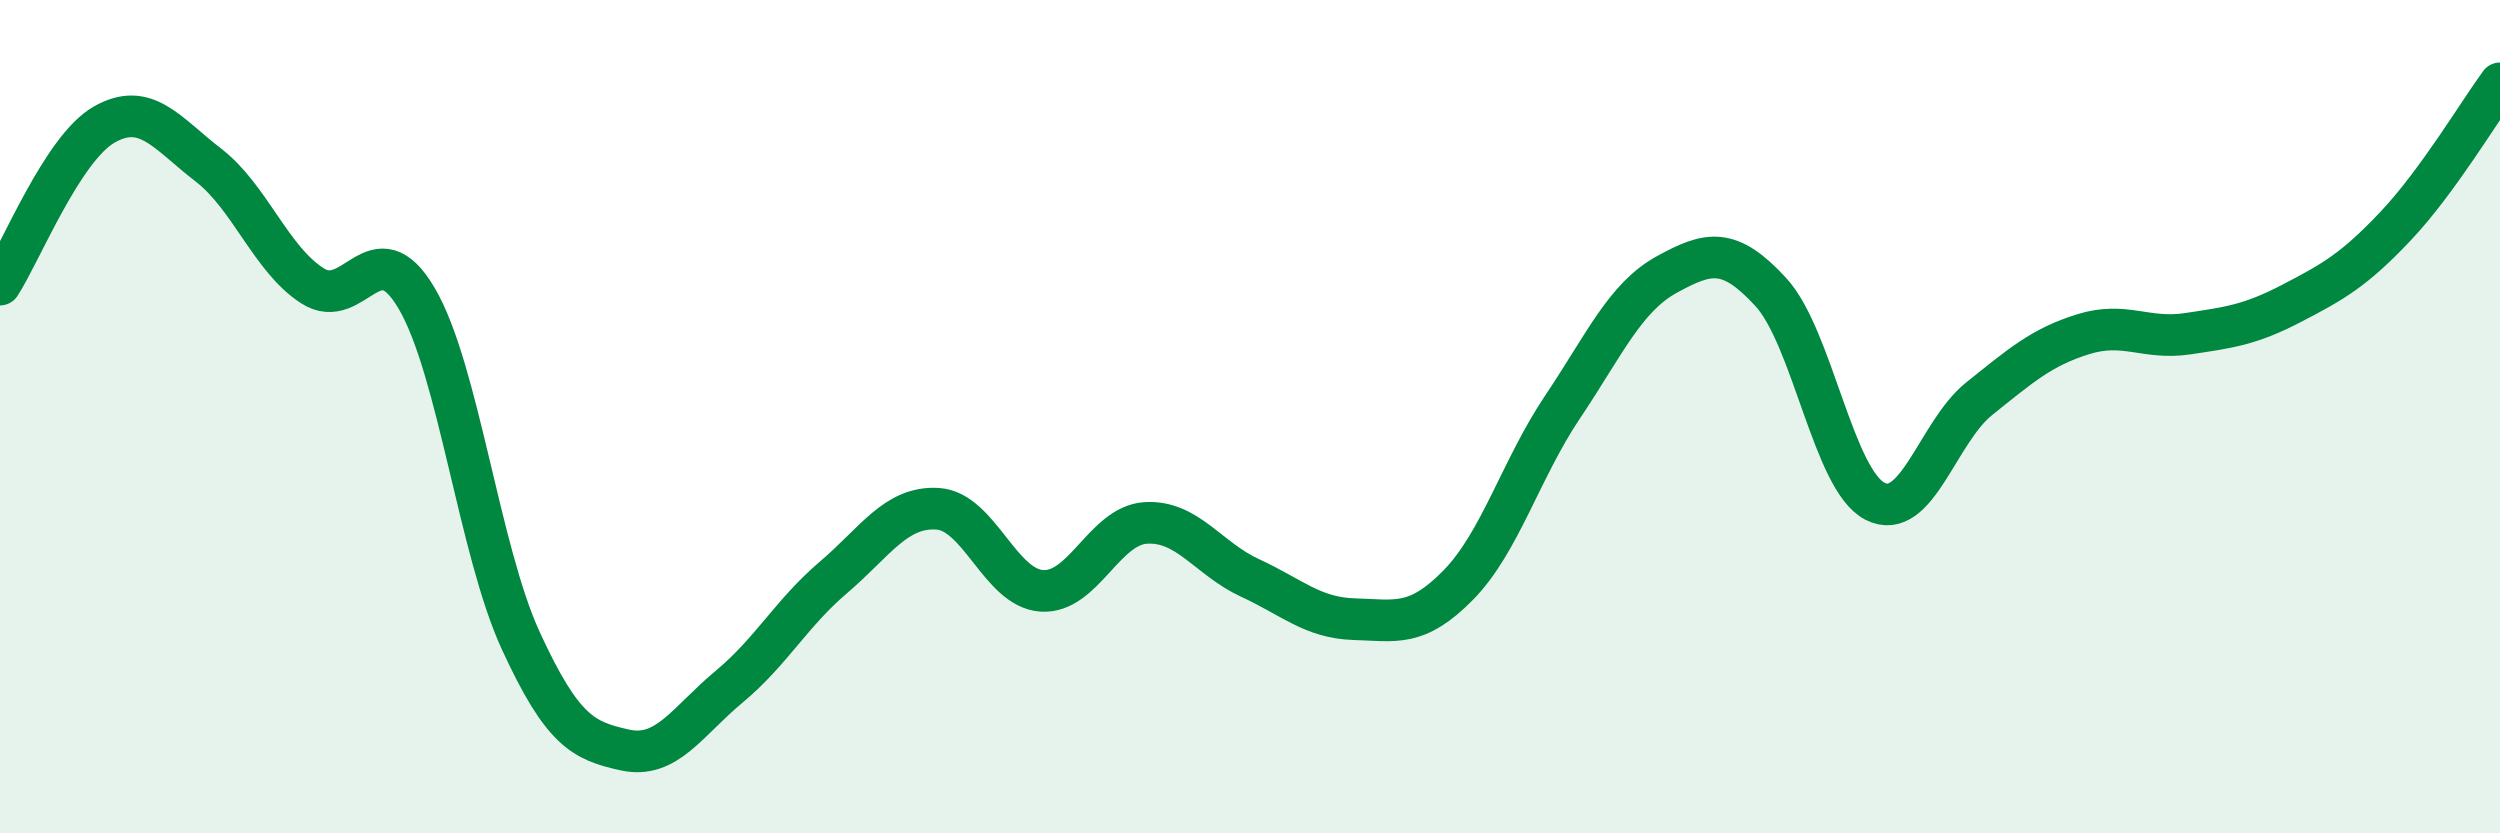 
    <svg width="60" height="20" viewBox="0 0 60 20" xmlns="http://www.w3.org/2000/svg">
      <path
        d="M 0,6.83 C 0.5,6.06 1.5,3.56 2.5,2.99 C 3.5,2.42 4,3.19 5,3.96 C 6,4.73 6.5,6.22 7.5,6.86 C 8.5,7.5 9,5.46 10,7.16 C 11,8.86 11.5,13.21 12.5,15.38 C 13.5,17.55 14,17.78 15,18 C 16,18.22 16.5,17.31 17.5,16.48 C 18.5,15.65 19,14.71 20,13.86 C 21,13.01 21.5,12.15 22.5,12.21 C 23.5,12.27 24,14.11 25,14.18 C 26,14.25 26.5,12.61 27.5,12.55 C 28.5,12.49 29,13.41 30,13.87 C 31,14.33 31.5,14.83 32.5,14.86 C 33.5,14.89 34,15.06 35,14.04 C 36,13.02 36.5,11.26 37.5,9.77 C 38.5,8.28 39,7.14 40,6.59 C 41,6.04 41.5,5.92 42.5,7.01 C 43.5,8.1 44,11.52 45,12.03 C 46,12.54 46.5,10.37 47.5,9.57 C 48.5,8.77 49,8.33 50,8.02 C 51,7.71 51.5,8.16 52.5,8.01 C 53.5,7.86 54,7.8 55,7.28 C 56,6.76 56.5,6.48 57.5,5.42 C 58.5,4.36 59.5,2.68 60,2L60 20L0 20Z"
        fill="#008740"
        opacity="0.1"
        stroke-linecap="round"
        stroke-linejoin="round"
      />
      <path
        d="M 0,6.83 C 0.5,6.06 1.5,3.56 2.5,2.99 C 3.5,2.42 4,3.19 5,3.96 C 6,4.73 6.5,6.22 7.5,6.86 C 8.5,7.5 9,5.46 10,7.16 C 11,8.86 11.5,13.21 12.5,15.38 C 13.5,17.55 14,17.78 15,18 C 16,18.22 16.5,17.31 17.5,16.48 C 18.5,15.65 19,14.71 20,13.86 C 21,13.01 21.5,12.15 22.5,12.21 C 23.5,12.27 24,14.11 25,14.18 C 26,14.25 26.5,12.61 27.5,12.55 C 28.5,12.49 29,13.41 30,13.87 C 31,14.33 31.5,14.83 32.5,14.86 C 33.5,14.89 34,15.06 35,14.04 C 36,13.02 36.5,11.26 37.5,9.77 C 38.5,8.28 39,7.14 40,6.59 C 41,6.04 41.5,5.92 42.5,7.01 C 43.5,8.1 44,11.52 45,12.03 C 46,12.54 46.5,10.37 47.5,9.57 C 48.5,8.77 49,8.33 50,8.02 C 51,7.71 51.5,8.16 52.5,8.01 C 53.5,7.86 54,7.8 55,7.28 C 56,6.76 56.5,6.48 57.5,5.42 C 58.5,4.36 59.5,2.68 60,2"
        stroke="#008740"
        stroke-width="1"
        fill="none"
        stroke-linecap="round"
        stroke-linejoin="round"
      />
    </svg>
  